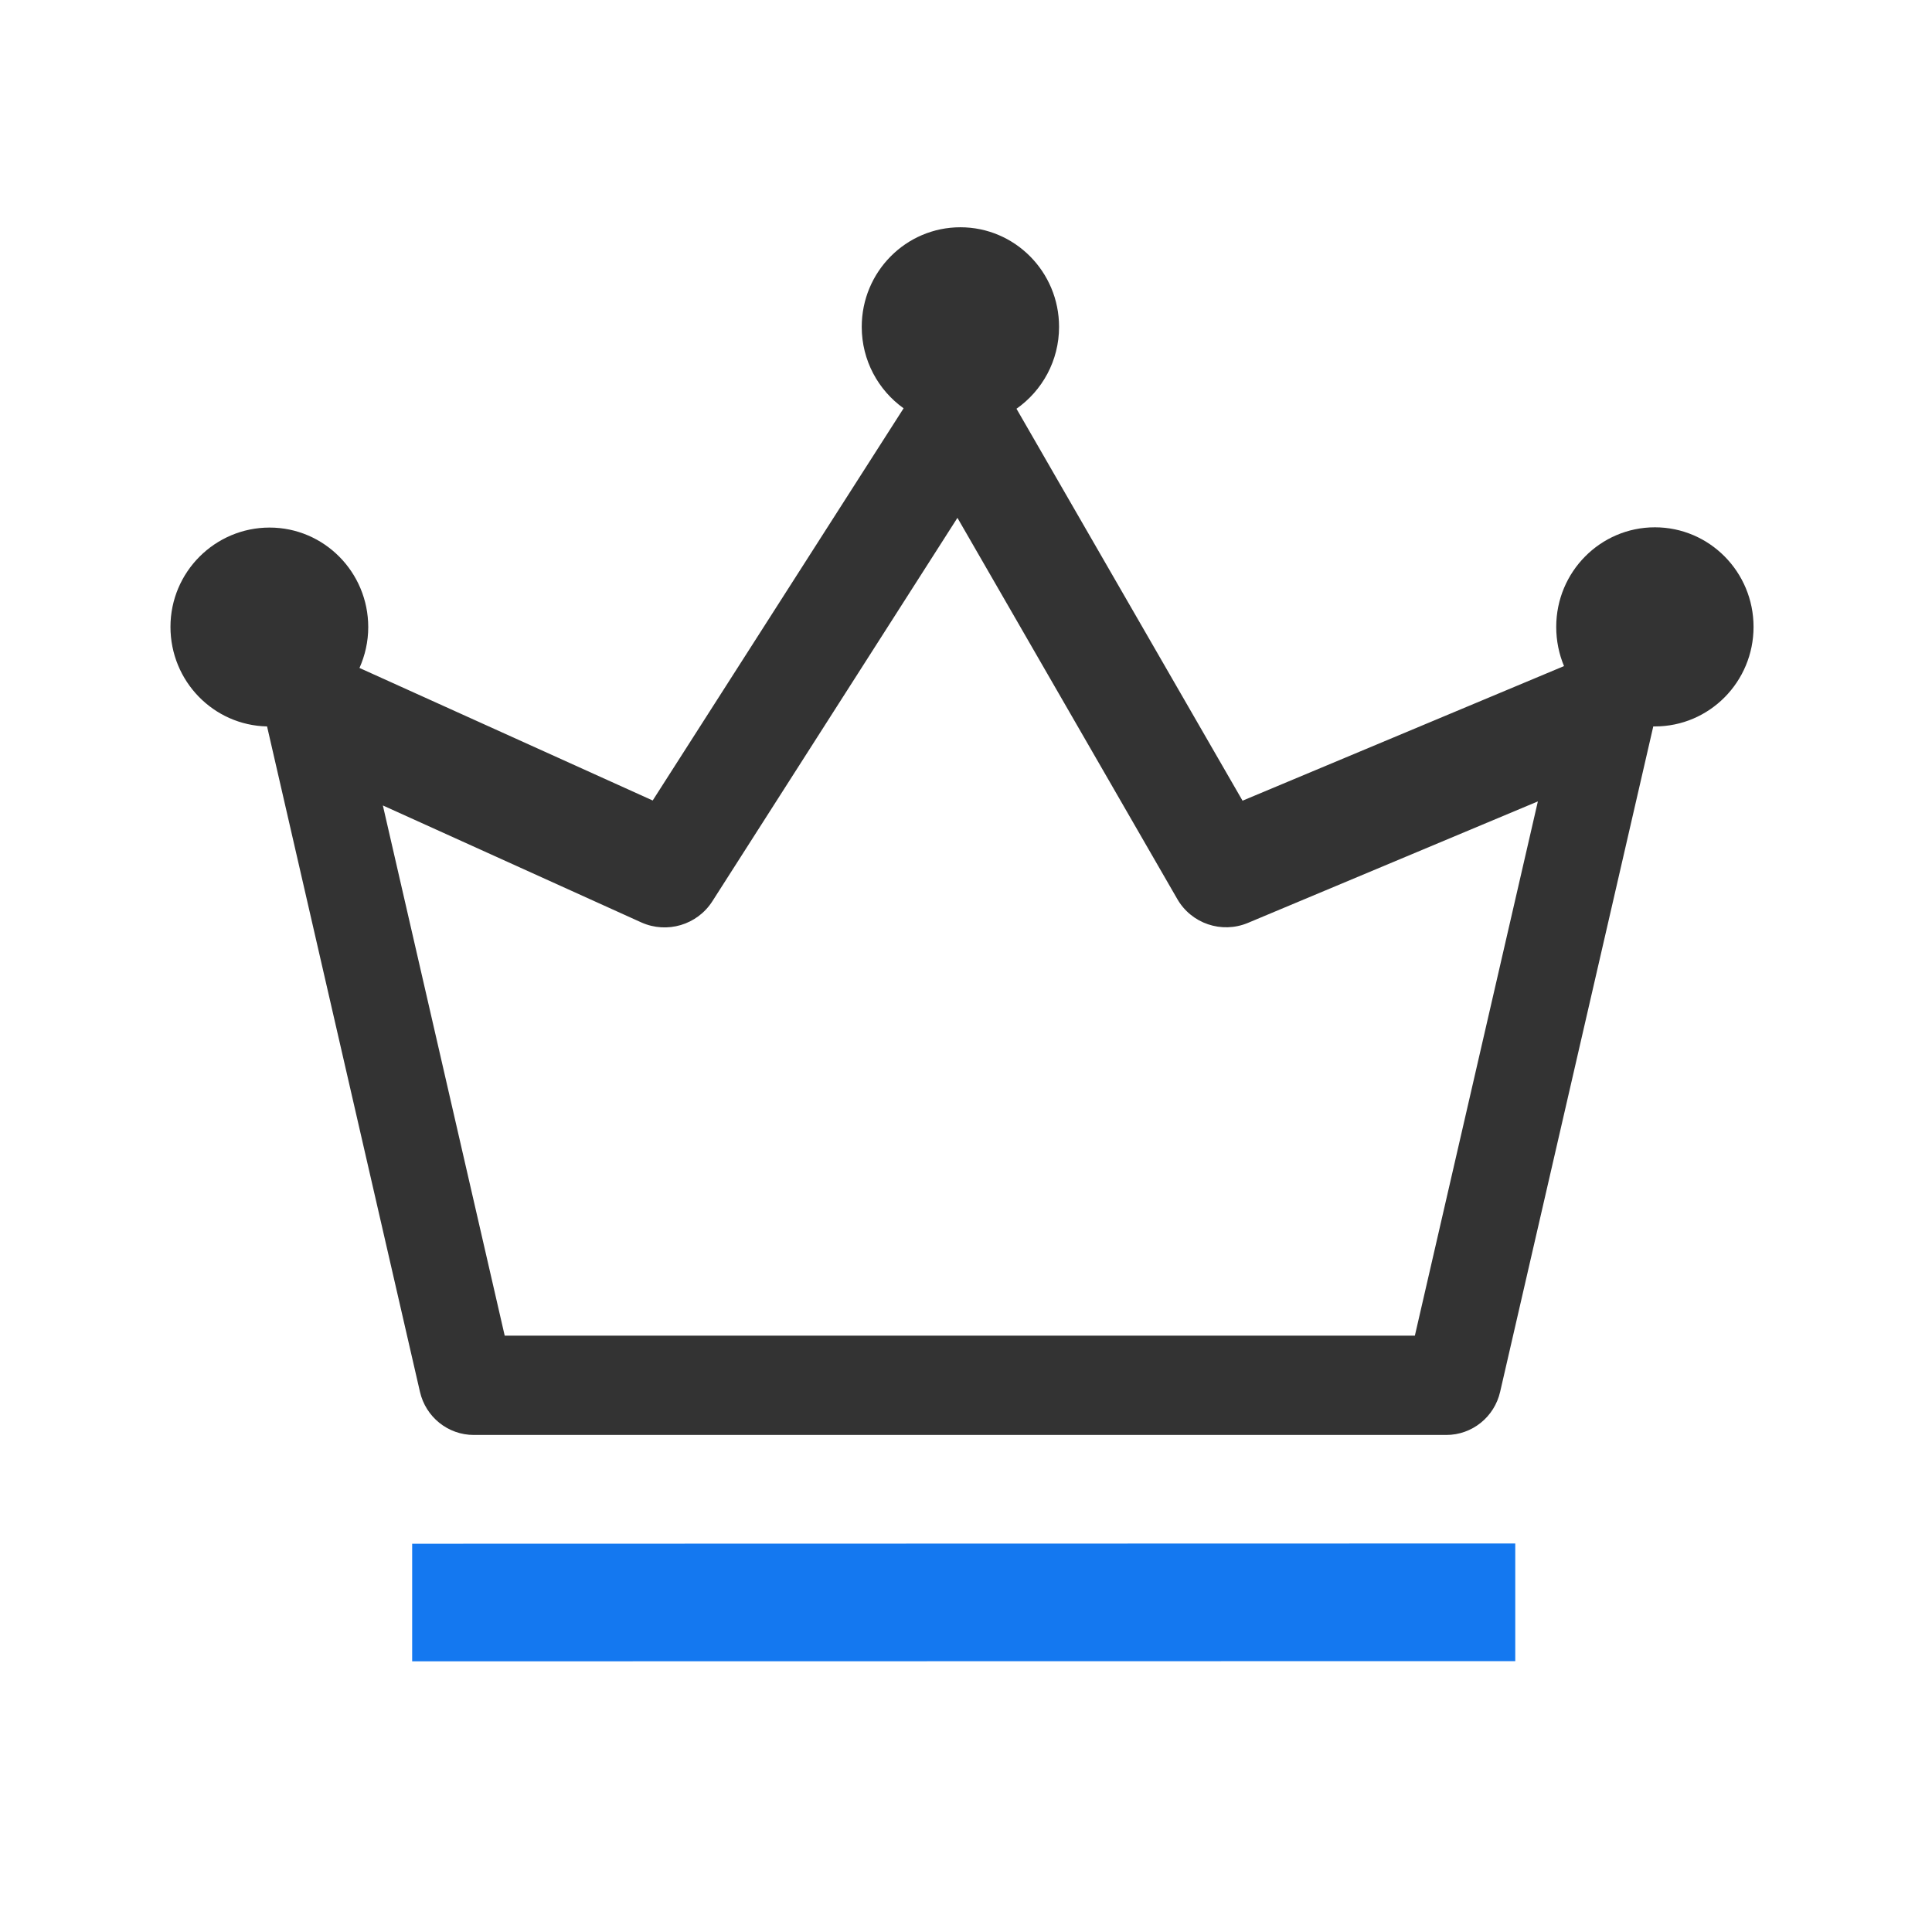 <?xml version="1.0" encoding="UTF-8"?>
<svg width="30px" height="30px" viewBox="0 0 30 30" version="1.1" xmlns="http://www.w3.org/2000/svg" xmlns:xlink="http://www.w3.org/1999/xlink">
    <title>icon_fun_menu_m076@3x</title>
    <g id="页面-1" stroke="none" stroke-width="1" fill="none" fill-rule="evenodd">
        <g id="官网主页-衍生" transform="translate(-1119, -1069)" fill-rule="nonzero">
            <g id="编组-15" transform="translate(1080, 738)">
                <g id="编组-18" transform="translate(16, 288)">
                    <g id="编组-17" transform="translate(13, 36)">
                        <g id="编组-23" transform="translate(10, 7)">
                            <g id="编组-47" transform="translate(2.647, 3.529)">
                                <path d="M21.518,6.205 C21.518,6.422 21.561,6.627 21.639,6.814 L16.647,8.904 L13.137,2.818 C13.537,2.537 13.798,2.072 13.798,1.546 C13.798,0.692 13.112,1.13779719e-14 12.266,1.13779719e-14 C11.42,1.13779719e-14 10.734,0.692 10.734,1.546 C10.734,2.068 10.991,2.53 11.384,2.811 L7.488,8.901 L2.935,6.843 C3.021,6.649 3.071,6.436 3.071,6.209 C3.071,5.355 2.385,4.663 1.539,4.663 C0.693,4.663 -2.92576421e-14,5.351 -2.92576421e-14,6.205 C-2.92576421e-14,7.049 0.668,7.733 1.5,7.751 L3.874,18.083 C3.964,18.475 4.31,18.753 4.71,18.753 L19.811,18.753 C20.211,18.753 20.557,18.475 20.647,18.083 L23.025,7.751 L23.05,7.751 C23.896,7.751 24.582,7.059 24.582,6.205 C24.582,5.351 23.896,4.659 23.05,4.659 C22.204,4.659 21.518,5.351 21.518,6.205 Z M19.323,17.211 L5.19,17.211 L3.298,8.978 L7.313,10.795 C7.709,10.972 8.179,10.835 8.415,10.465 L12.22,4.512 L15.632,10.428 C15.852,10.813 16.322,10.972 16.73,10.802 L21.233,8.915 L19.323,17.211 L19.323,17.211 Z" id="形状" fill="#333333"></path>
                                <polygon id="路径" fill="#1478F0" points="20.882 20.438 3.753 20.442 3.753 22.268 20.882 22.265"></polygon>
                            </g>
                        </g>
                    </g>
                </g>
            </g>
        </g>
    </g>
</svg>